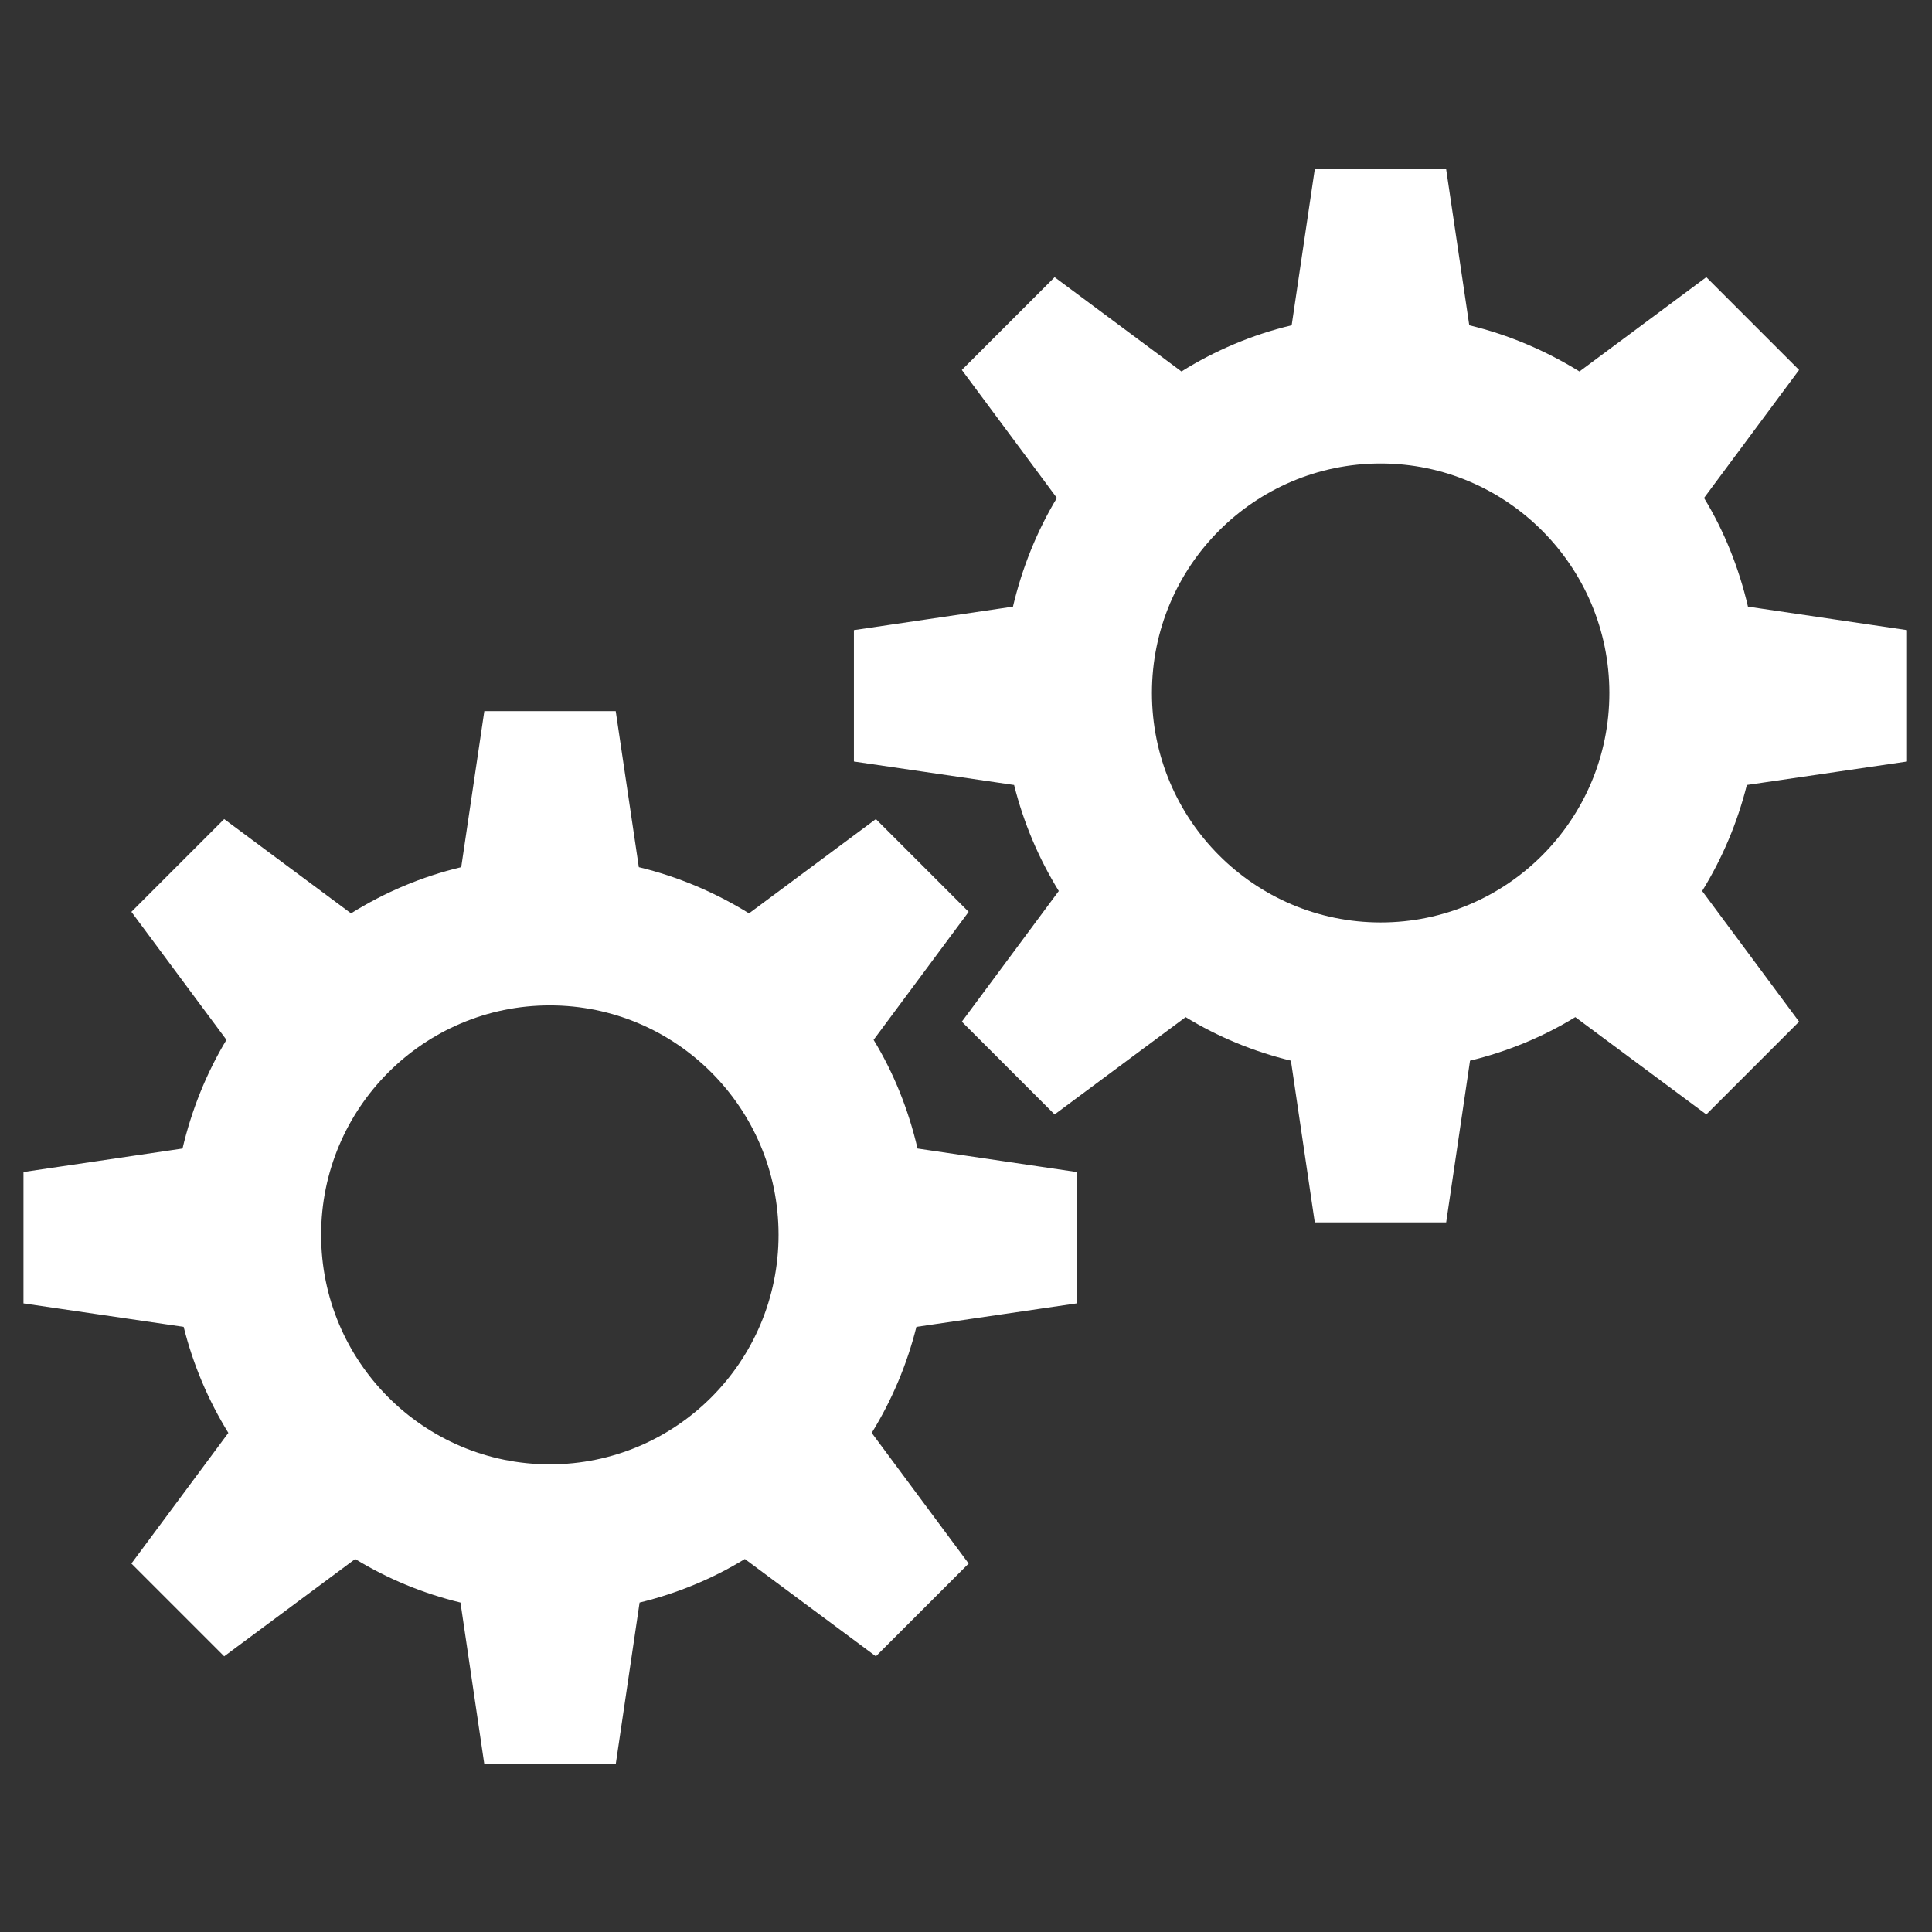 <?xml version="1.0" encoding="UTF-8"?>
<svg xmlns="http://www.w3.org/2000/svg" xmlns:xlink="http://www.w3.org/1999/xlink" id="Ebene_1" data-name="Ebene 1" version="1.1" viewBox="0 0 510.2 510.2">
  <rect x="0" y="0" width="510.2" height="510.2" fill="#333333" stroke="none"/>
  <defs>
    <style>
      .cls-1 {
        clip-path: url(#clippath);
      }

      .cls-2 {
        fill: none;
      }

      .cls-2, .cls-3 {
        stroke-width: 0px;
      }

      .cls-4 {
        clip-path: url(#clippath-1);
      }

      .cls-3 {
        fill: #fff;
      }
    </style>
    <clipPath id="clippath">
      <rect class="cls-2" x="6.1" y="44.7" width="497.4" height="421.1"></rect>
    </clipPath>
    <clipPath id="clippath-1">
      <rect class="cls-2" x="6.1" y="44.7" width="497.4" height="421.1"></rect>
    </clipPath>
  </defs>
  <g class="cls-1">
    <path class="cls-3" d="M425,183c0,33.5-27.1,60.6-60.4,60.6s-60.4-27.1-60.4-60.6,27.1-60.6,60.4-60.6,60.4,27.2,60.4,60.6M461.6,160.2c-2.4-10.3-6.3-20-11.6-28.7l25.1-33.8-24.5-24.5-33.5,24.9c-8.9-5.5-18.7-9.7-29.1-12.2l-6.1-41.2h-34.7l-6.1,41.2c-10.5,2.5-20.3,6.7-29.1,12.2l-33.5-24.9-24.5,24.5,25.1,33.8c-5.3,8.8-9.2,18.5-11.6,28.7l-42,6.2v34.7l42.3,6.2c2.5,10,6.5,19.4,11.8,28l-25.6,34.5,24.5,24.5,34.6-25.7c8.5,5.2,17.9,9.1,27.8,11.5l6.3,42.7h34.7l6.3-42.7c9.9-2.4,19.3-6.3,27.8-11.5l34.6,25.7,24.5-24.5-25.6-34.5c5.3-8.6,9.3-18,11.8-28l42.3-6.2v-34.7l-42-6.2Z"></path>
  </g>
  <g class="cls-4">
    <path class="cls-3" d="M205.6,326.1c0,33.5-27.1,60.6-60.4,60.6s-60.4-27.1-60.4-60.6,27.1-60.6,60.4-60.6,60.4,27.1,60.4,60.6M242.3,303.3c-2.4-10.3-6.3-20-11.6-28.7l25.1-33.8-24.5-24.5-33.5,24.9c-8.9-5.5-18.7-9.7-29.1-12.2l-6.1-41.2h-34.7l-6.1,41.2c-10.5,2.5-20.3,6.7-29.1,12.2l-33.5-24.9-24.5,24.5,25.1,33.8c-5.3,8.8-9.2,18.5-11.6,28.7l-42,6.2v34.7l42.3,6.2c2.5,10,6.5,19.4,11.8,28l-25.6,34.5,24.5,24.5,34.6-25.7c8.5,5.2,17.9,9.1,27.8,11.5l6.3,42.7h34.7l6.3-42.7c9.9-2.4,19.3-6.3,27.8-11.5l34.6,25.7,24.5-24.5-25.6-34.5c5.3-8.6,9.3-18,11.8-28l42.3-6.2v-34.7l-42-6.2Z"></path>
  </g>
</svg>
